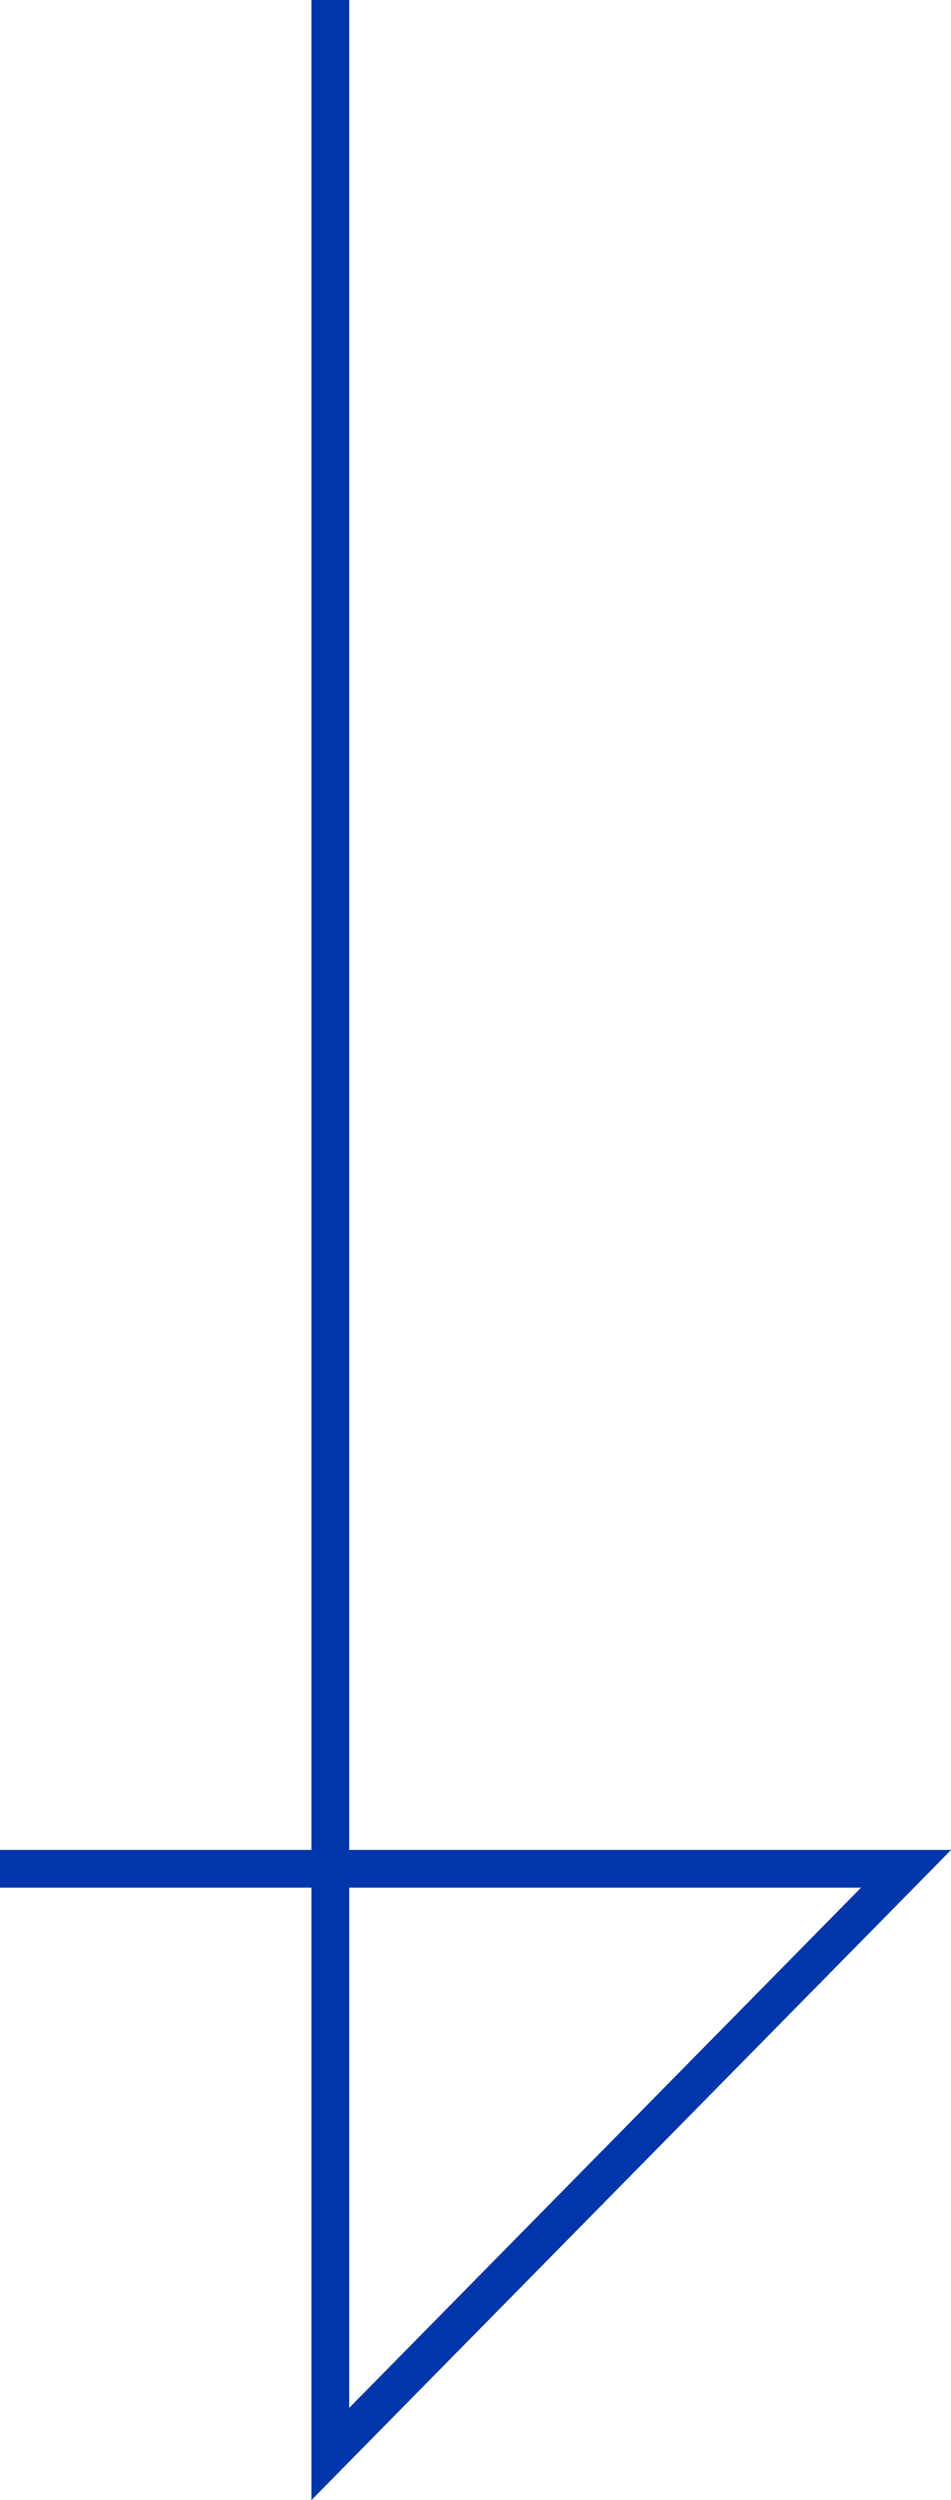 <svg xmlns="http://www.w3.org/2000/svg" viewBox="0 0 25.19 66.22"><defs><style>.cls-1{fill:none;stroke:#0036a9;stroke-miterlimit:10;}</style></defs><g id="Layer_2" data-name="Layer 2"><g id="レイヤー_1" data-name="レイヤー 1"><polyline class="cls-1" points="8.75 0 8.75 65 24 49.5 0 49.5"/></g></g></svg>